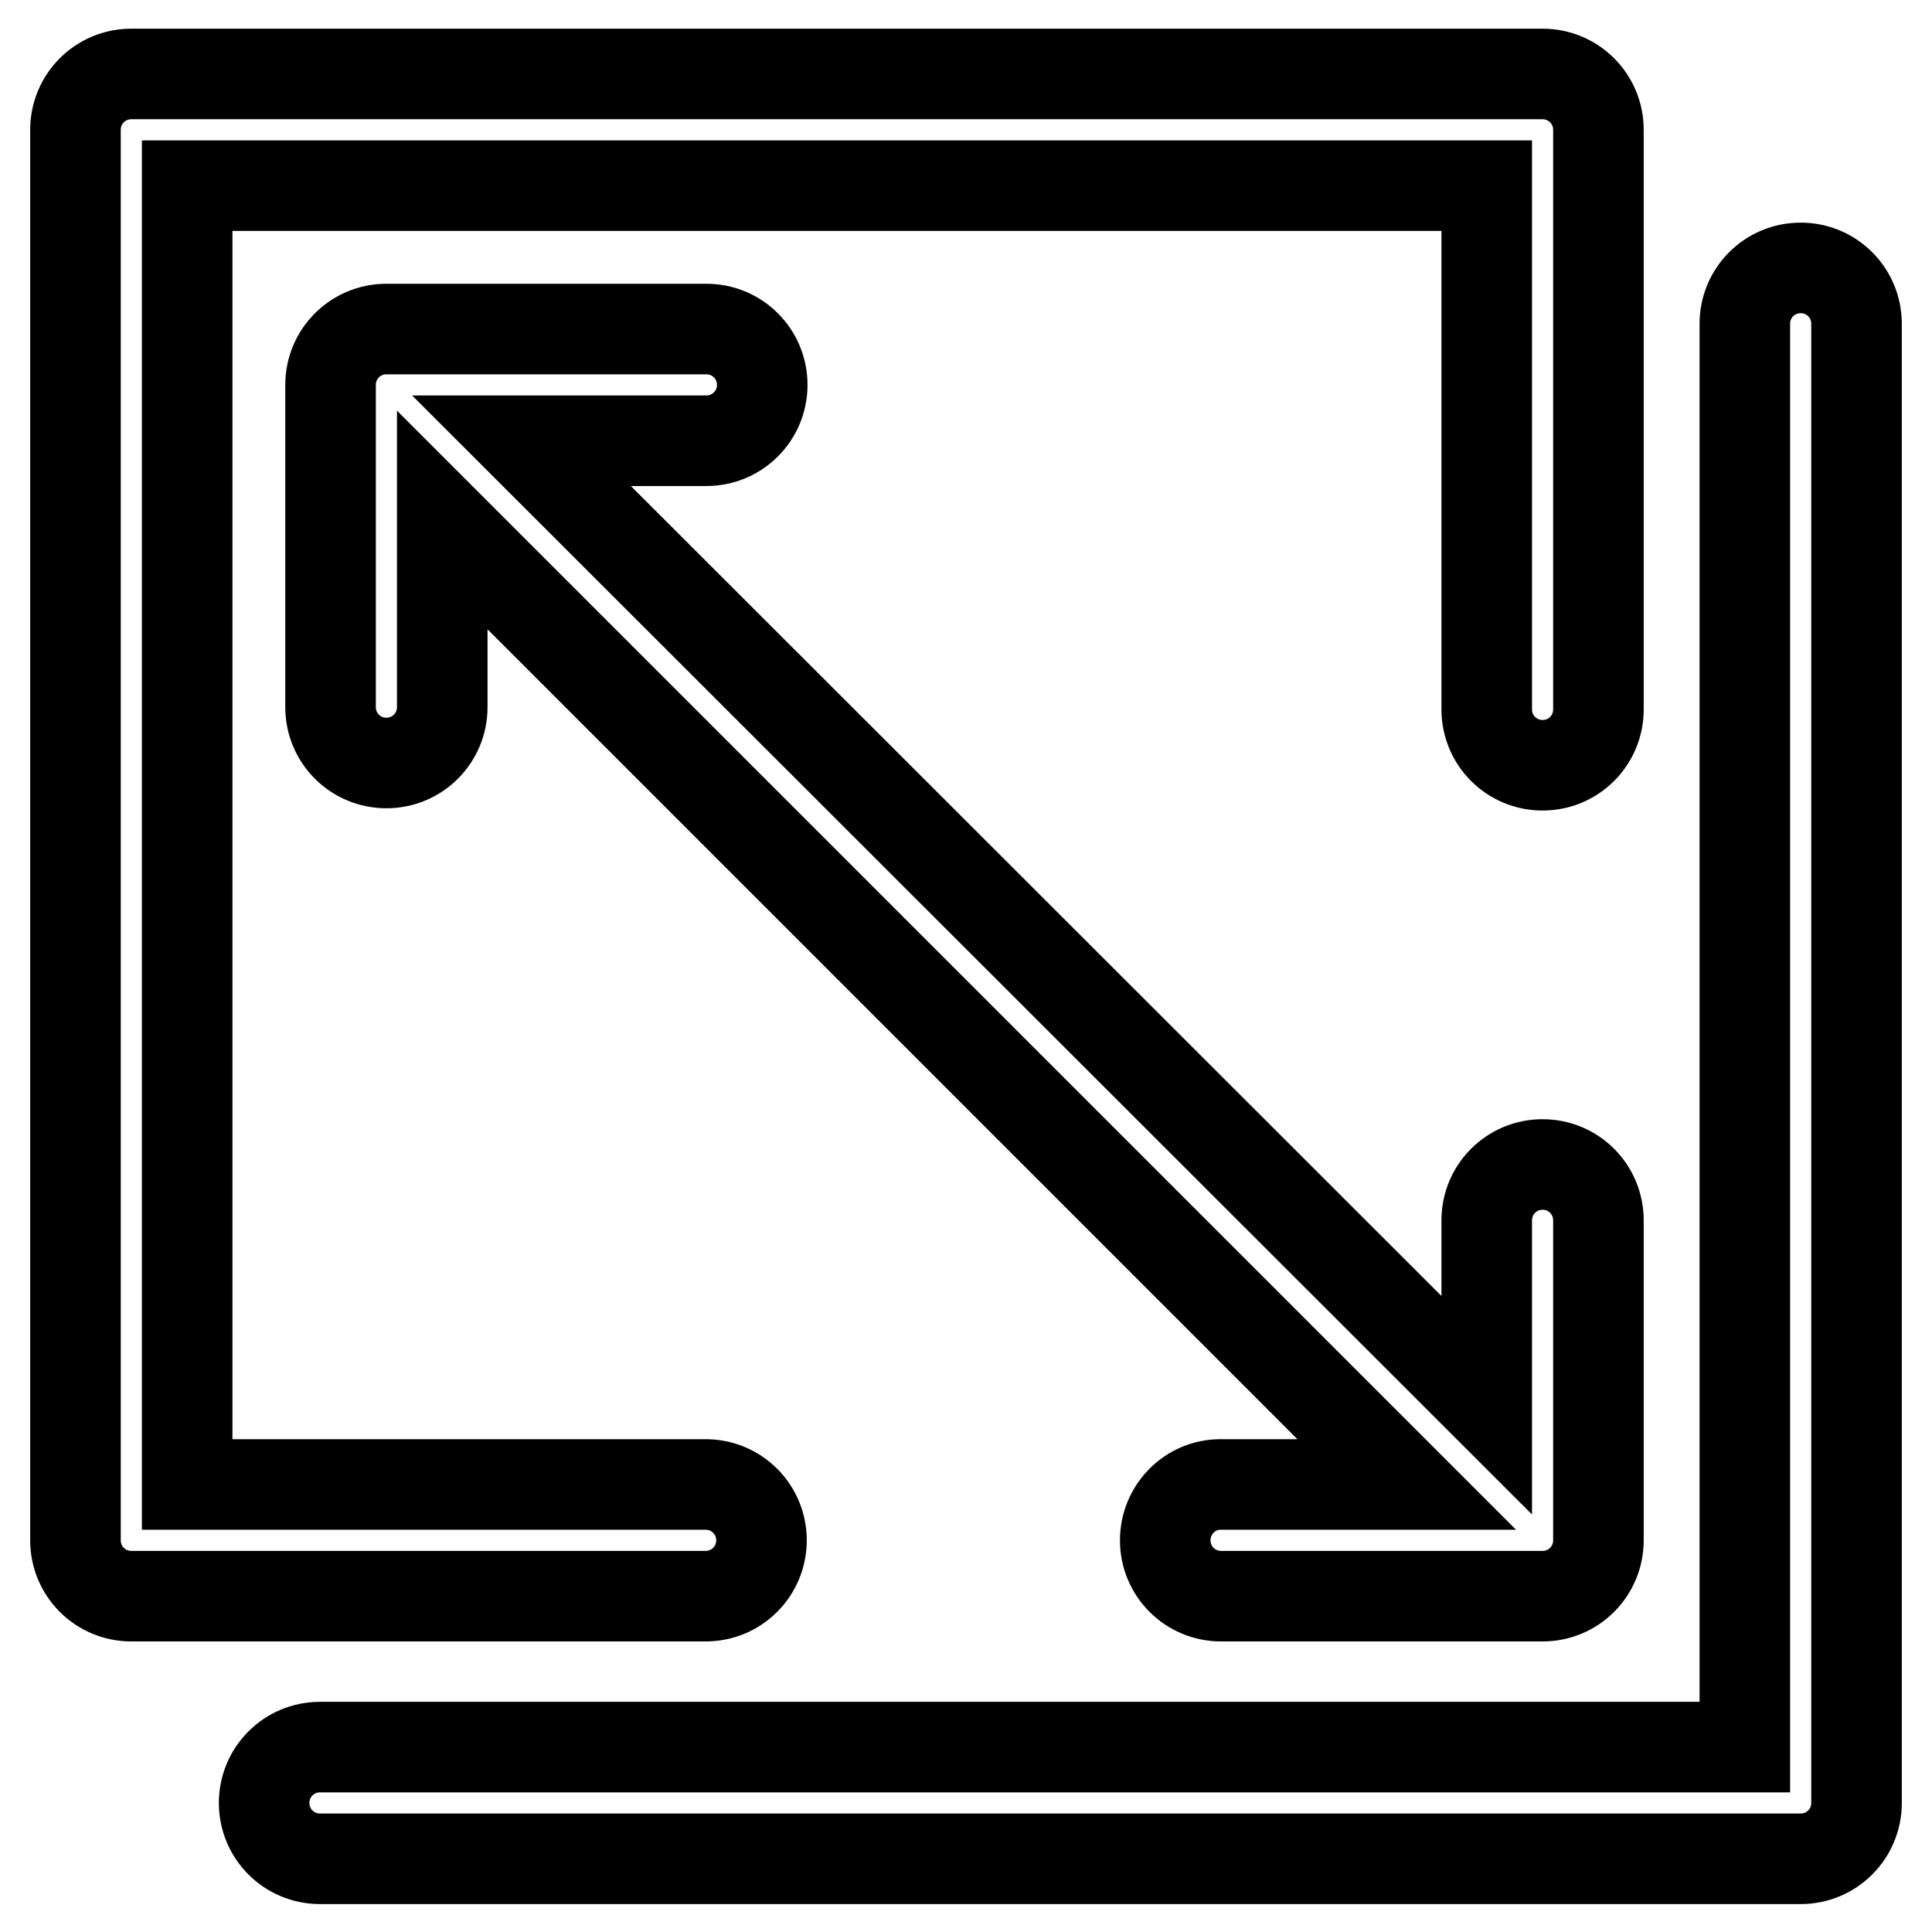 <?xml version="1.0" encoding="utf-8"?>
<!-- Svg Vector Icons : http://www.onlinewebfonts.com/icon -->
<!DOCTYPE svg PUBLIC "-//W3C//DTD SVG 1.1//EN" "http://www.w3.org/Graphics/SVG/1.1/DTD/svg11.dtd">
<svg version="1.1" xmlns="http://www.w3.org/2000/svg" xmlns:xlink="http://www.w3.org/1999/xlink" x="0px" y="0px" viewBox="0 0 256 256" enable-background="new 0 0 256 256" xml:space="preserve">
<g> <path stroke-width="12" fill-opacity="0" stroke="#000000"  d="M238.6,35.5c-4.1,0-7.4,3.3-7.4,7.4v188.6H42.4c-4.1,0-7.4,3.3-7.4,7.4s3.3,7.4,7.4,7.4h196.2 c4.1,0,7.4-3.3,7.4-7.4v-196C246,38.8,242.7,35.5,238.6,35.5L238.6,35.5z"/> <path stroke-width="12" fill-opacity="0" stroke="#000000"  d="M100.9,204.1c0-4.1-3.3-7.4-7.4-7.4H24.8V24.6h172.2V94c0,4.1,3.3,7.4,7.4,7.4c4.1,0,7.4-3.3,7.4-7.4V17.2 c0-4.1-3.3-7.4-7.4-7.4H17.4c-4.1,0-7.4,3.3-7.4,7.4v186.9c0,4.1,3.3,7.4,7.4,7.4h76.1C97.6,211.5,100.9,208.2,100.9,204.1z"/> <path stroke-width="12" fill-opacity="0" stroke="#000000"  d="M154.4,204.1c0,4.1,3.3,7.4,7.4,7.4h42.6c4.1,0,7.4-3.3,7.4-7.4v-42.4c0-4.1-3.3-7.4-7.4-7.4 c-4.1,0-7.4,3.3-7.4,7.4v24.5L69.1,58.4h24.5c4.1,0,7.4-3.3,7.4-7.4c0-4.1-3.3-7.4-7.4-7.4H51.2c-4.1,0-7.4,3.3-7.4,7.4v42.7 c0,4.1,3.3,7.4,7.4,7.4c4.1,0,7.4-3.3,7.4-7.4V68.9l127.8,127.8h-24.7C157.7,196.7,154.4,200,154.4,204.1L154.4,204.1z"/></g>
</svg>